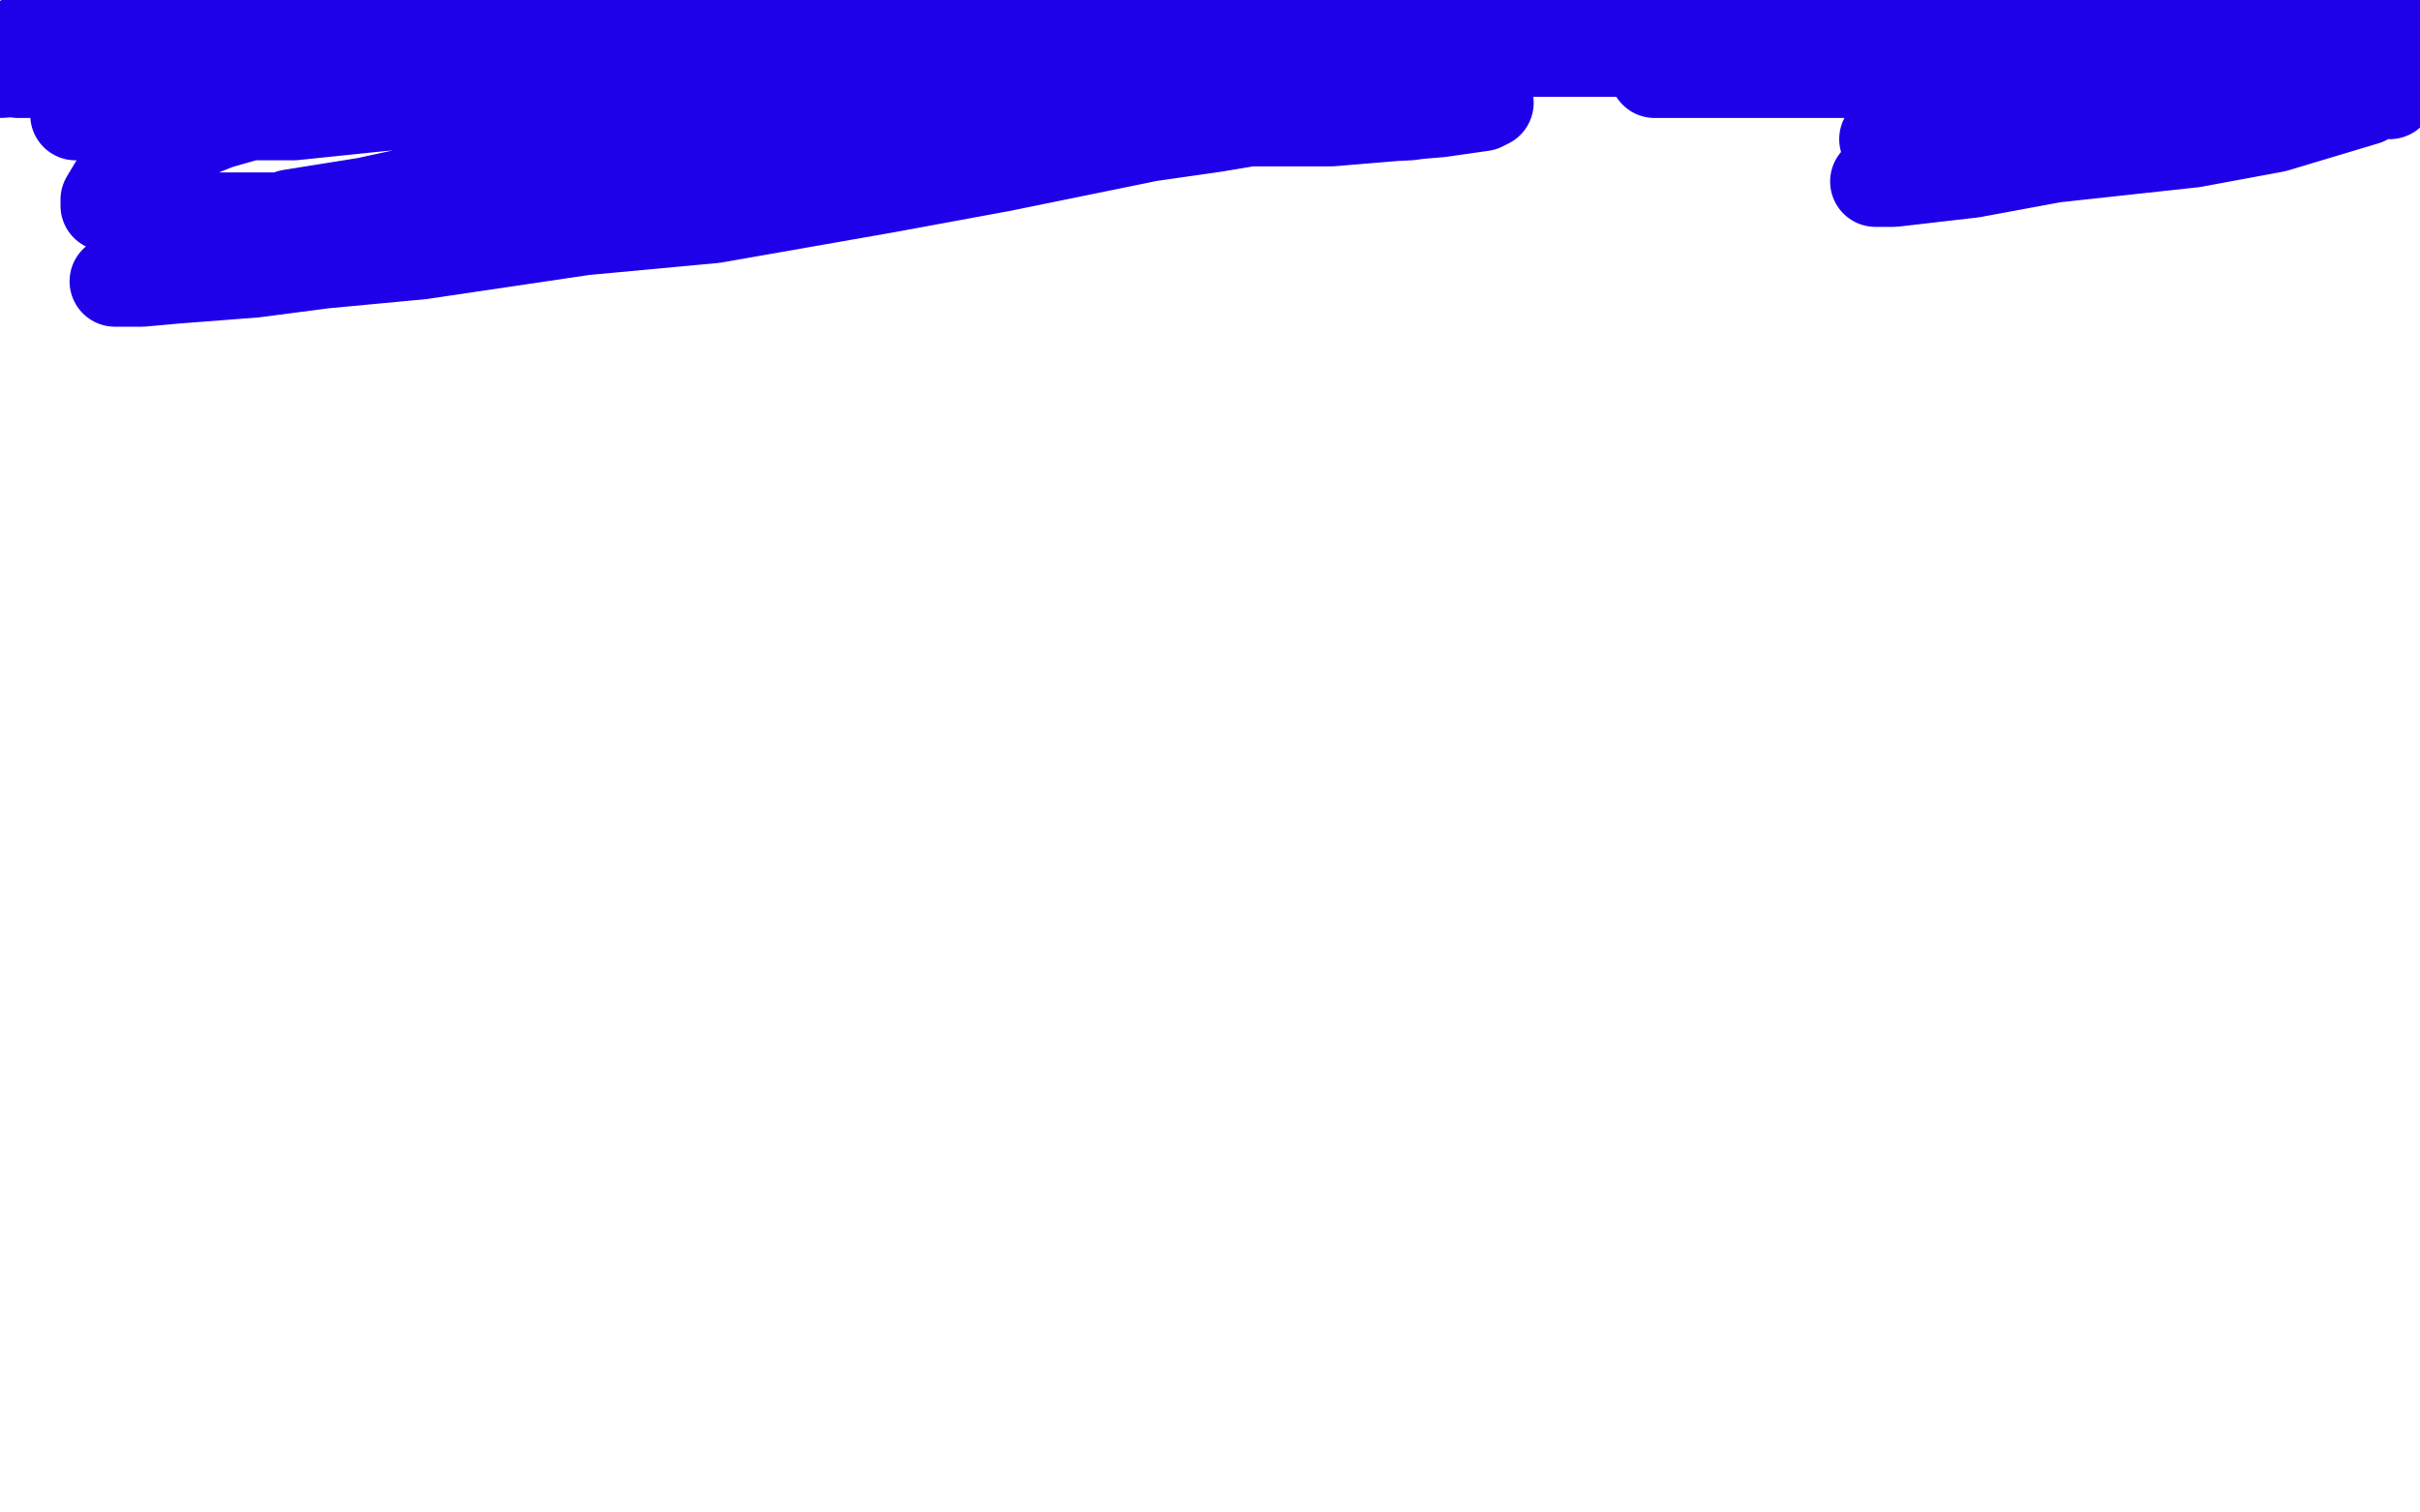<?xml version="1.0" standalone="no"?>
<!DOCTYPE svg PUBLIC "-//W3C//DTD SVG 1.1//EN"
"http://www.w3.org/Graphics/SVG/1.1/DTD/svg11.dtd">

<svg width="800" height="500" version="1.1" xmlns="http://www.w3.org/2000/svg" xmlns:xlink="http://www.w3.org/1999/xlink" style="stroke-antialiasing: false"><desc>This SVG has been created on https://colorillo.com/</desc><rect x='0' y='0' width='800' height='500' style='fill: rgb(255,255,255); stroke-width:0' /><polyline points="456,32 451,33 451,33 437,36 437,36 425,38 425,38 401,42 401,42 380,45 380,45 331,55 331,55 293,62 293,62 236,72 236,72 193,76 193,76 139,84 139,84 107,87 84,90 58,92 47,93 39,93 38,93 43,91 57,85 70,82 96,71 121,67 167,57 194,52 231,49 245,49 257,49 258,49 257,50 245,55 230,60 192,65 168,70 118,72 98,72 65,72 53,72 40,70 35,68 35,66 38,61 43,56 52,49 72,41 100,33 146,27 178,22 221,18 240,18 254,18 256,18 248,21 233,23 199,27 172,31 126,35 97,38 61,38 44,38 33,38 25,38 29,38 40,33 66,28 92,24 136,17 165,14 195,14 206,14 213,14 212,16 202,18 170,22 144,24 86,24 56,24 6,24 8,13 31,10 75,2 103,1 139,1 152,1 160,1 162,1 159,3 146,7 115,11 83,16 32,22 0,24 2,22 60,22 108,22 174,22 221,22 274,22 294,22 305,23 305,24 300,24 274,28 244,28 191,28 158,28 116,28 101,28 92,28 99,28 113,25 162,24 209,24 292,24 342,24 414,24 446,26 476,33 481,35 480,36 466,38 446,39 385,39 346,39 304,39 252,39 221,39 199,36 192,35 192,34 196,33 210,32 249,32 293,32 360,32 401,32 454,32 476,32 490,33 492,34 490,35 476,37 440,40 404,40 346,40 310,40 263,40 243,40 225,39 220,38 220,37 225,35 236,32 266,27 295,22 344,14 377,14 402,14 425,14 433,14 434,14 429,15 414,16 374,20 338,20 280,20 244,20 205,20 188,20 176,20 174,20 175,19 185,16 198,14 224,10 270,4 304,2 342,2 362,2 376,3 380,4 380,5 380,6 372,9 358,12 327,14 293,14 246,14 216,14 185,14 173,14 164,14 161,14 163,13 171,11 198,10 238,8 304,8 359,8 437,8 481,8 537,8 558,10 574,13 577,14 577,15 570,16 557,17 534,17 498,17 475,17 453,17 442,17 439,17 440,17 449,16 478,11 512,10 576,10 615,10 673,10 698,10 739,16 747,18 750,19 748,20 737,22 717,24 676,24 645,24 600,24 578,24 556,24 547,24 549,24 560,22 587,19 619,14 672,12 706,12 736,12 773,12 786,12 798,12 795,14 784,15 757,19 736,21 704,26 688,29 672,32 666,33 665,33 666,33 676,28 692,24 721,20 745,17 775,12 788,9 798,12 788,15 762,21 744,23 695,33 673,37 654,41 633,44 625,45 623,46 631,45 654,42 678,39 721,30 748,25 780,22 792,22 799,22 799,23 793,27 782,33 752,42 725,47 679,52 652,57 626,60 620,60 631,57 649,53 693,46 730,40 770,35 784,31 790,31" style="fill: none; stroke: #1e00e9; stroke-width: 30; stroke-linejoin: round; stroke-linecap: round; stroke-antialiasing: false; stroke-antialias: 0; opacity: 1.0"/>
</svg>
